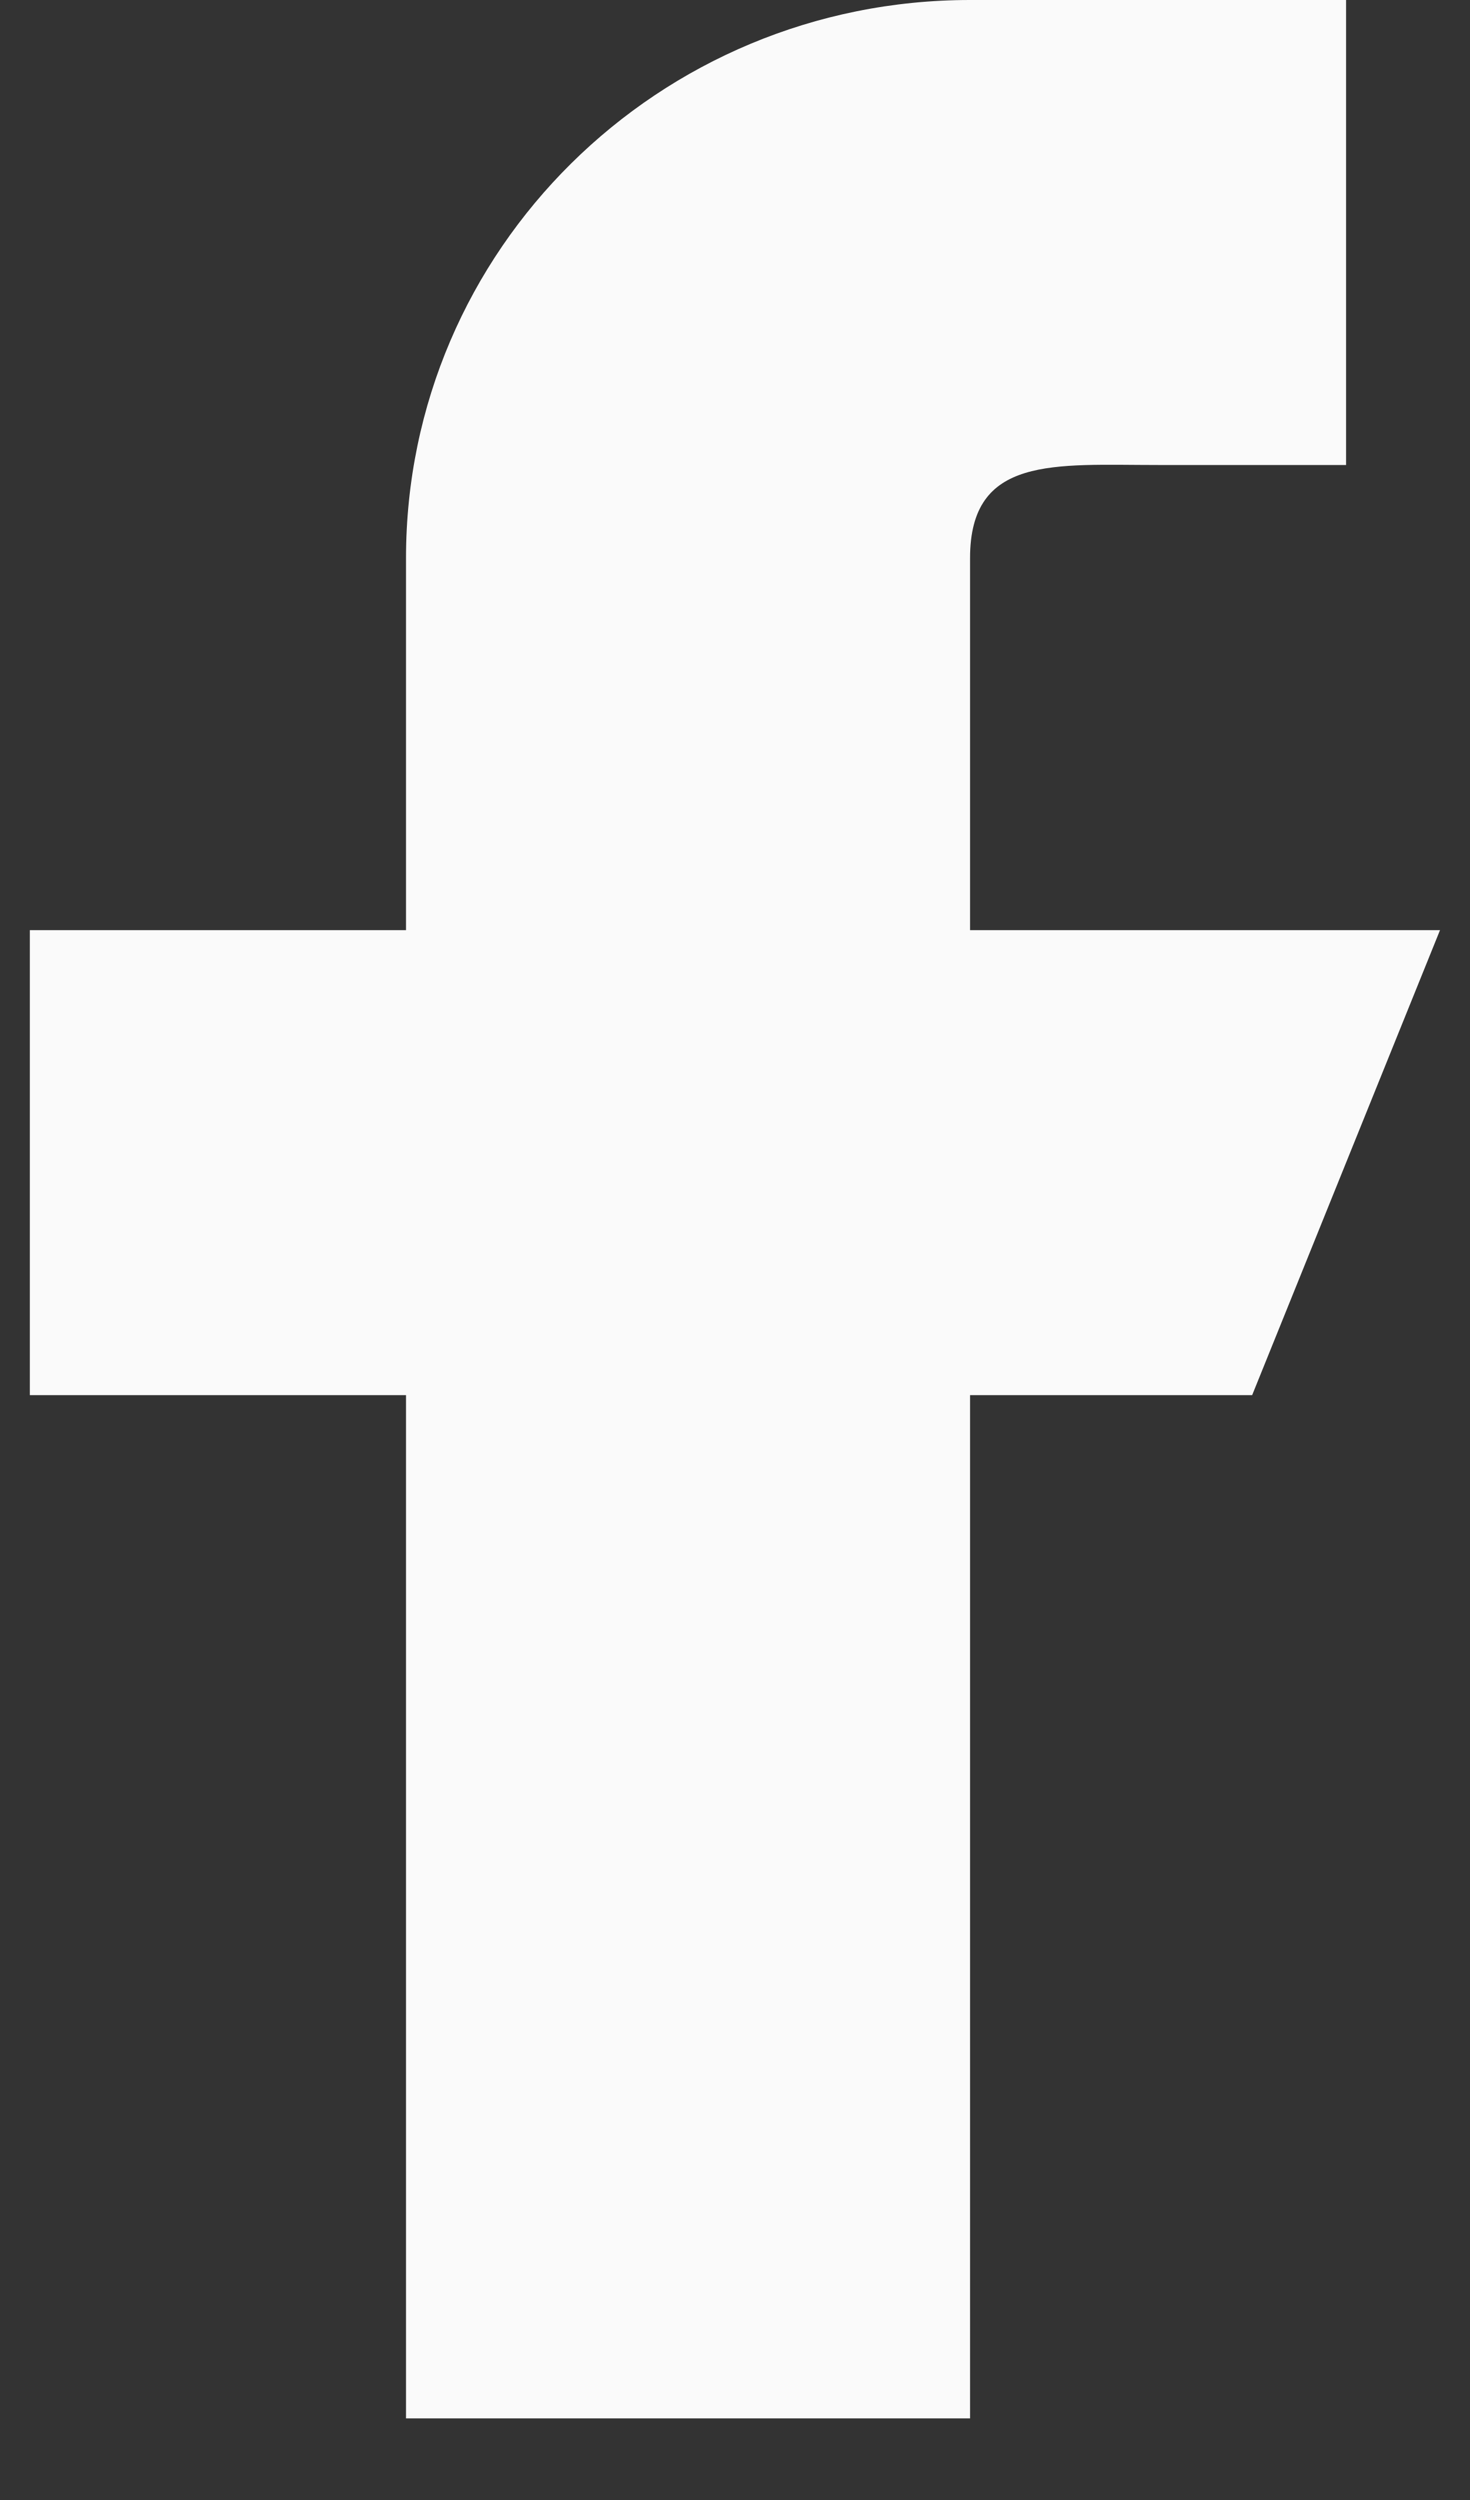 <svg width="10" height="17" viewBox="0 0 10 17" fill="none" xmlns="http://www.w3.org/2000/svg">
<rect x="0" y="0" width="10" height="17" fill="#333333" stroke="none"/>
<path d="M9.796 6.325H6.599V3.795C6.599 3.096 7.172 3.162 7.878 3.162H9.157V0H6.599C4.479 0 2.762 1.699 2.762 3.795V6.325H0.203V9.487H2.762V16.445H6.599V9.487H8.518L9.796 6.325Z" fill="#FAFAFA"/>
</svg>
